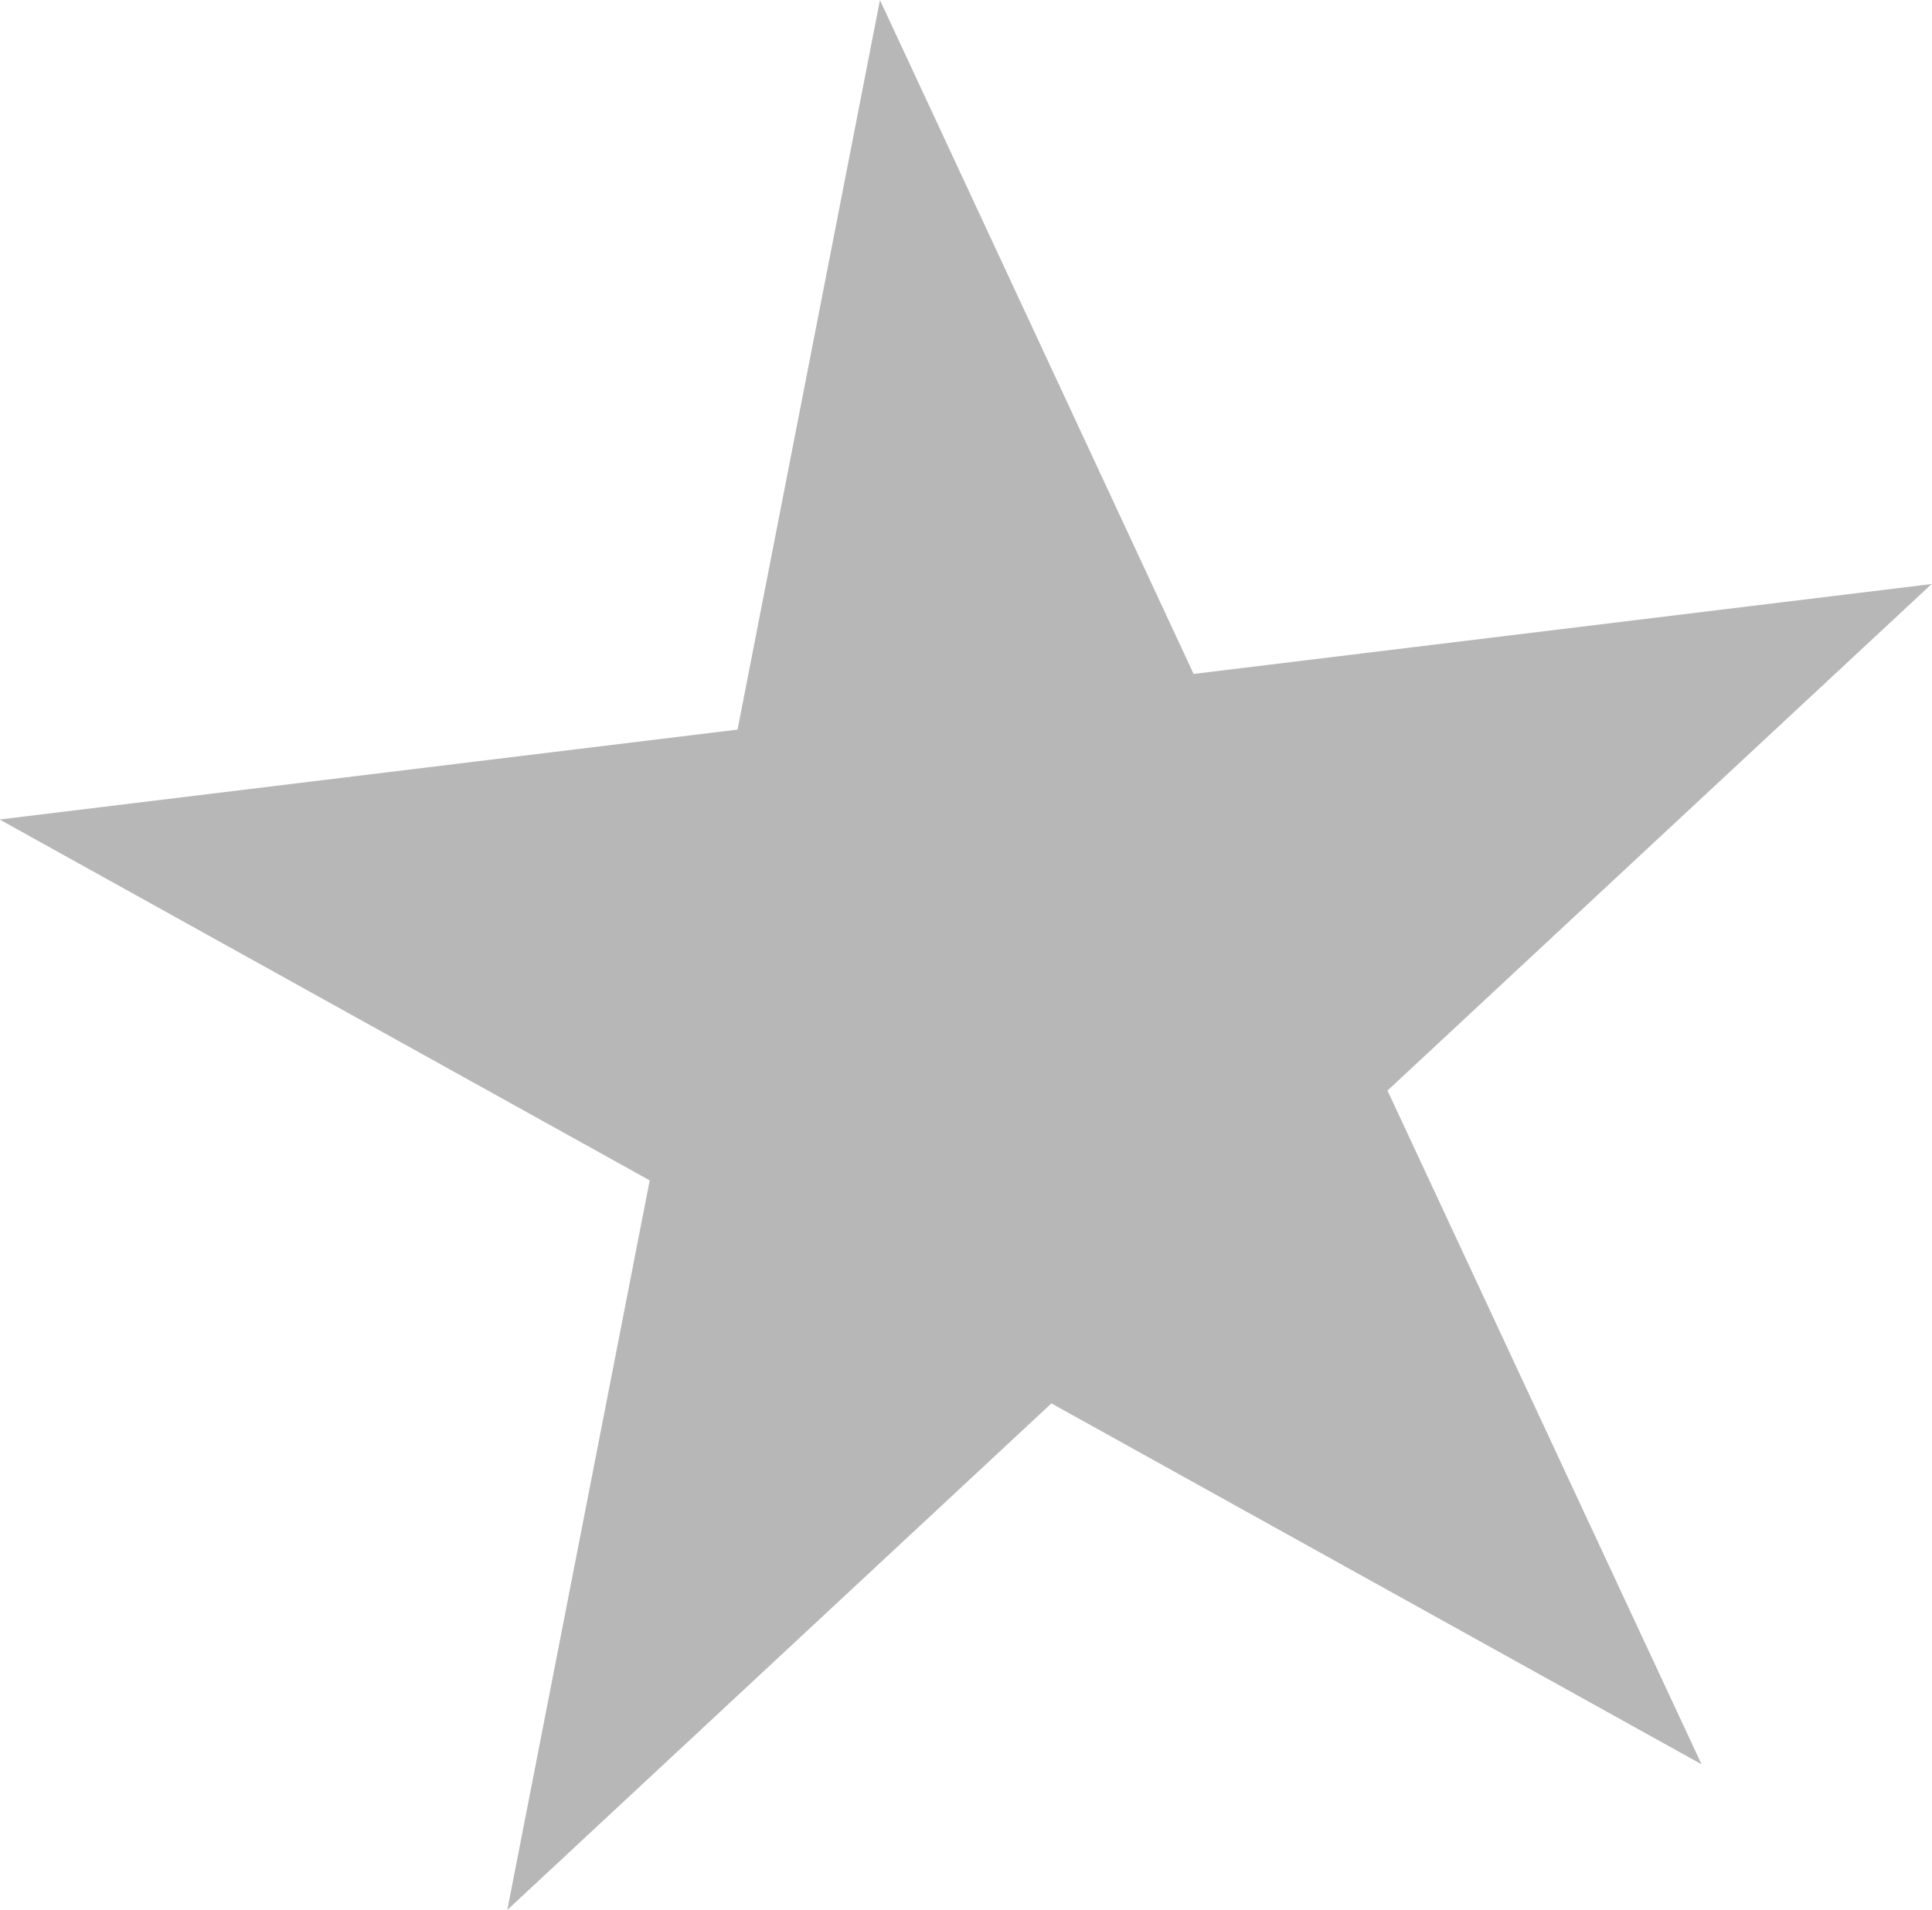 <?xml version="1.0" encoding="UTF-8"?> <svg xmlns="http://www.w3.org/2000/svg" width="27.934" height="27.62" viewBox="0 0 27.934 27.62"><g id="Group_102" data-name="Group 102" transform="translate(-1083.799 -70.734)"><path id="Path_73" data-name="Path 73" d="M194.884,632.665l-9.4-5.219-7.867,7.325,2.059-10.55-9.4-5.219,10.67-1.3,2.059-10.55,4.535,9.745,10.67-1.3-7.867,7.325Z" transform="translate(913.517 -536.417)" fill="#b7b7b7"></path></g></svg> 
